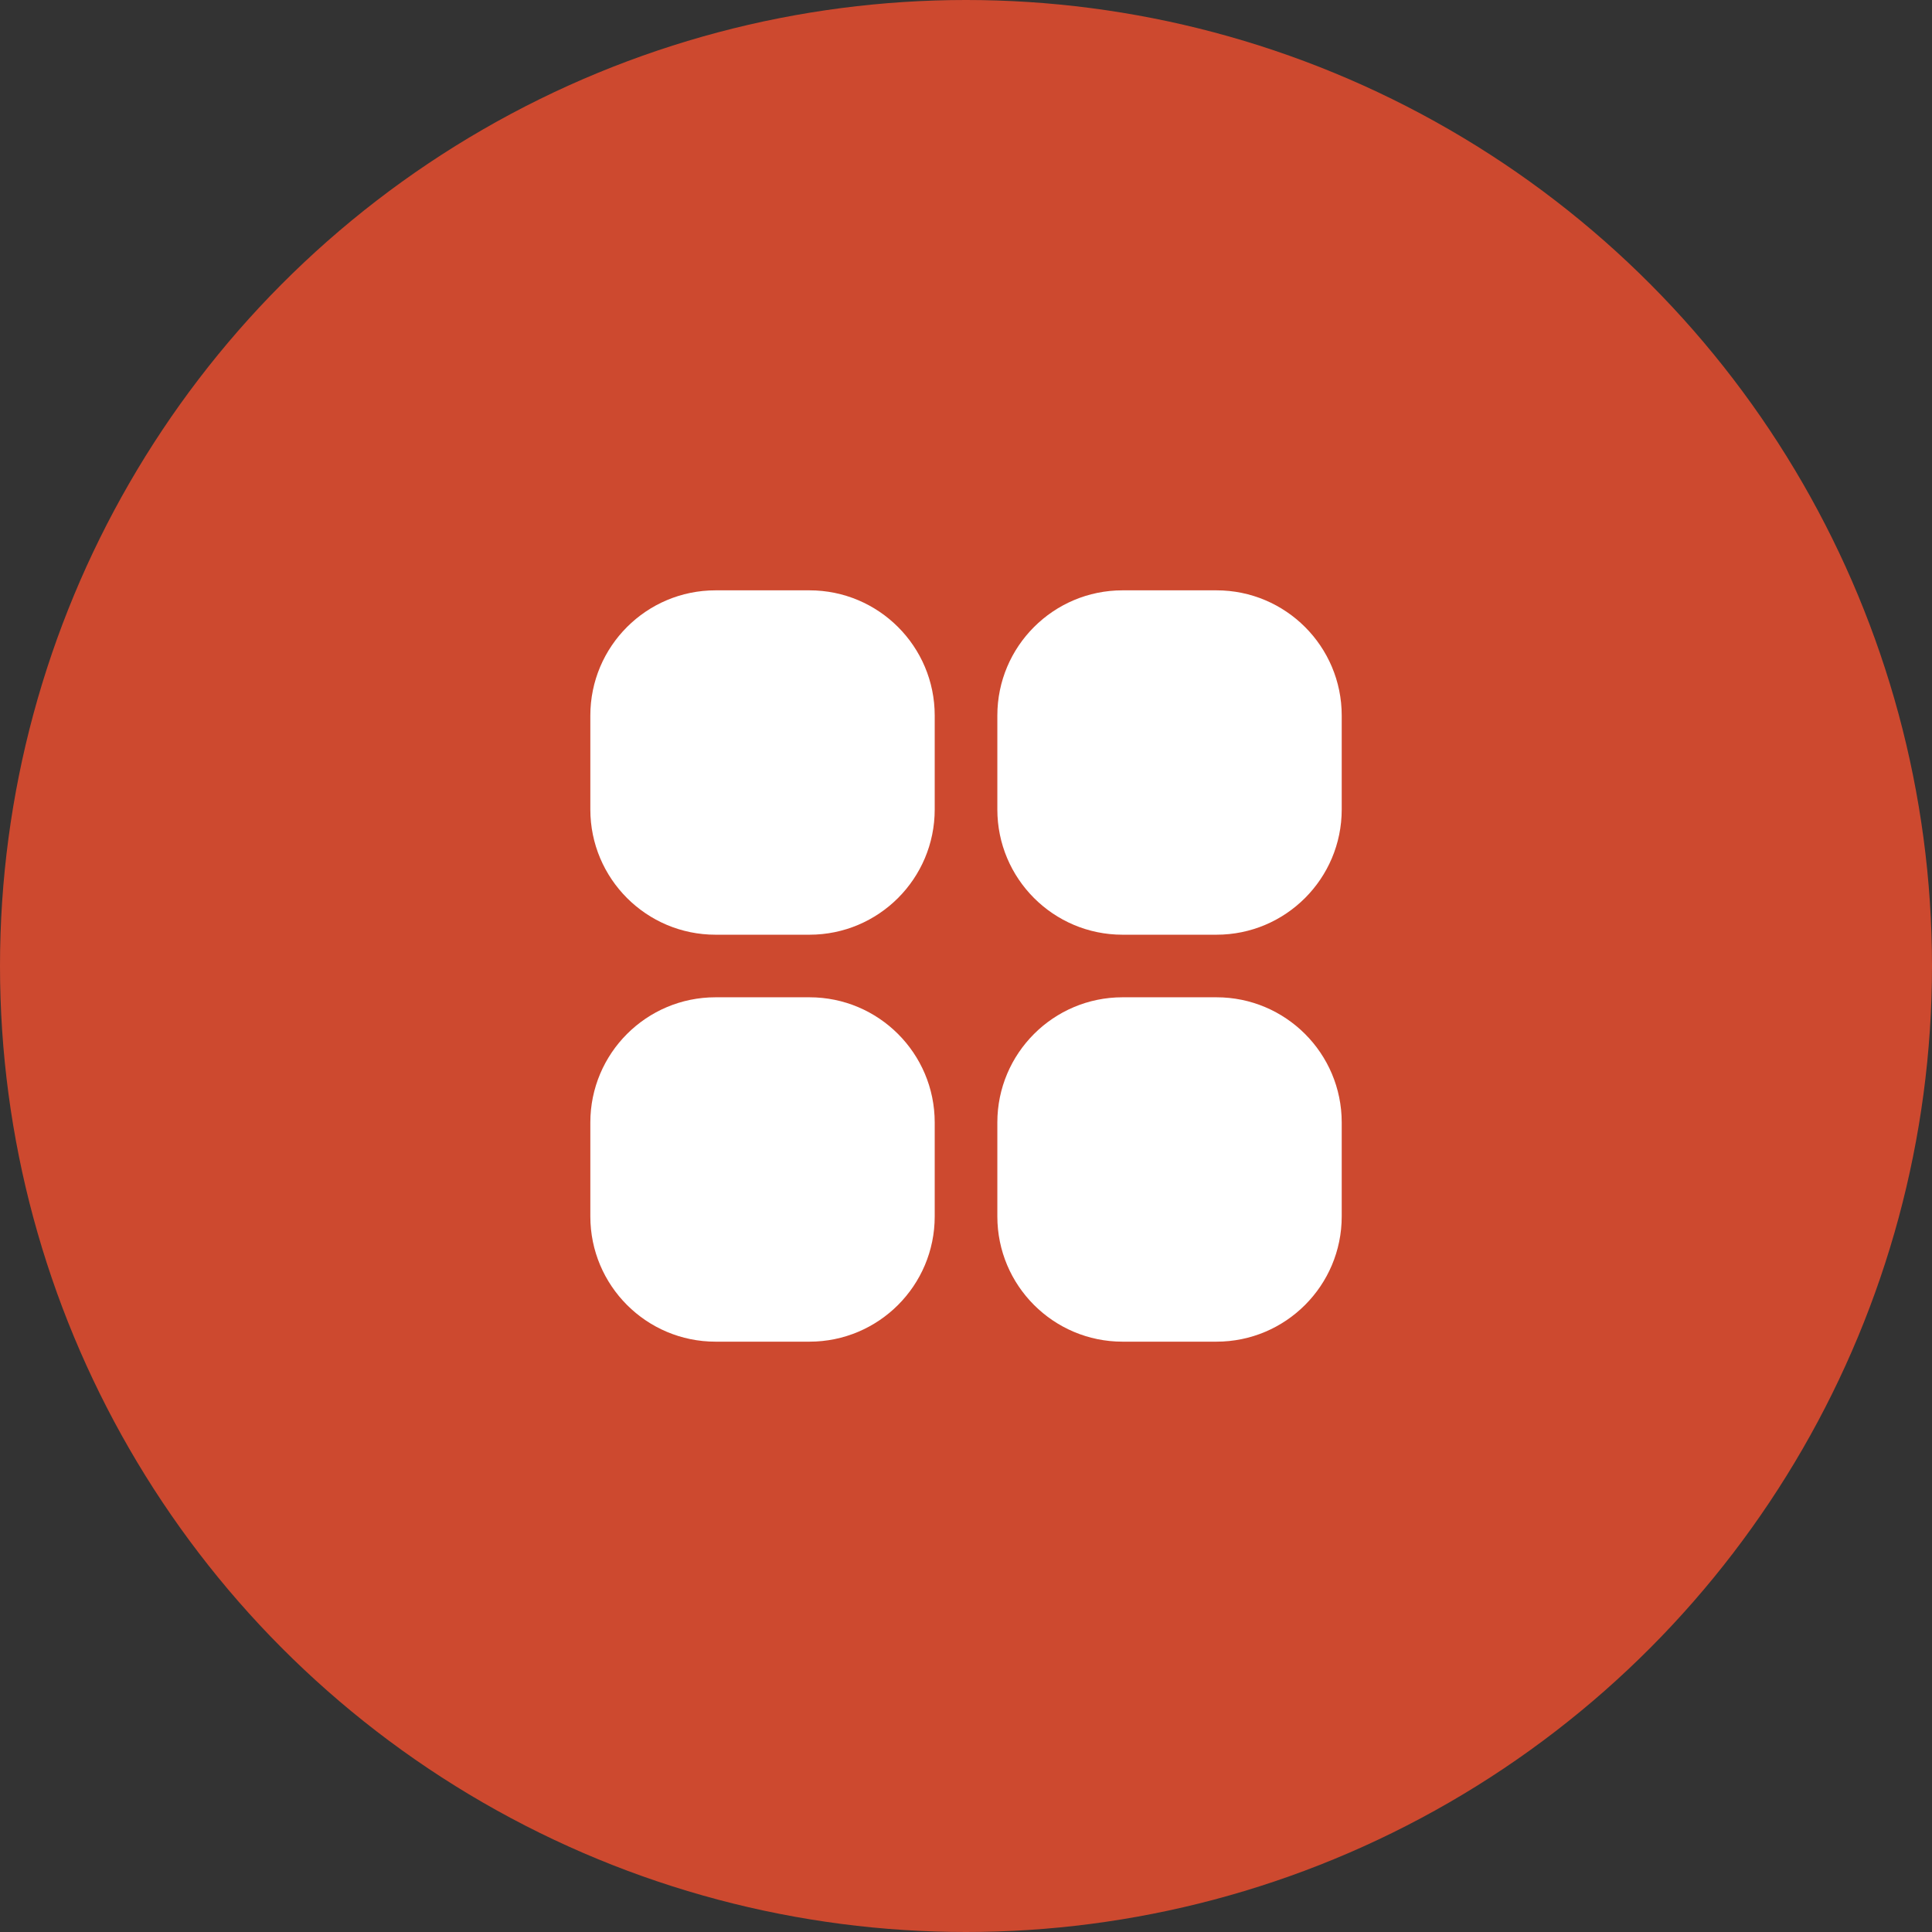 <?xml version="1.0" encoding="UTF-8"?> <svg xmlns="http://www.w3.org/2000/svg" width="36" height="36" viewBox="0 0 36 36" fill="none"><rect x="0" y="0" width="36" height="36" fill="#333333" stroke="none"/> <g clip-path="url(#clip0_372_1793)"> <circle cx="18" cy="18" r="18" fill="#CD492F"></circle> <g clip-path="url(#clip1_372_1793)"> <path d="M13.333 11H15.083C16.372 11 17.417 12.045 17.417 13.333V15.083C17.417 16.372 16.372 17.417 15.083 17.417H13.333C12.045 17.417 11 16.372 11 15.083V13.333C11 12.045 12.045 11 13.333 11Z" fill="white"></path> <path d="M20.917 11H22.667C23.956 11 25.001 12.045 25.001 13.333V15.083C25.001 16.372 23.956 17.417 22.667 17.417H20.917C19.629 17.417 18.584 16.372 18.584 15.083V13.333C18.584 12.045 19.629 11 20.917 11Z" fill="white"></path> <path d="M13.333 18.583H15.083C16.372 18.583 17.417 19.628 17.417 20.916V22.666C17.417 23.955 16.372 25 15.083 25H13.333C12.045 25 11 23.955 11 22.666V20.916C11 19.628 12.045 18.583 13.333 18.583Z" fill="white"></path> <path d="M20.917 18.583H22.667C23.956 18.583 25.001 19.628 25.001 20.916V22.666C25.001 23.955 23.956 25 22.667 25H20.917C19.629 25 18.584 23.955 18.584 22.666V20.916C18.584 19.628 19.629 18.583 20.917 18.583Z" fill="white"></path> </g> </g> <defs> <clipPath id="clip0_372_1793"> <rect width="36" height="36" fill="white"></rect> </clipPath> <clipPath id="clip1_372_1793"> <rect width="14" height="14" fill="white" transform="translate(11 11)"></rect> </clipPath> </defs> </svg> 